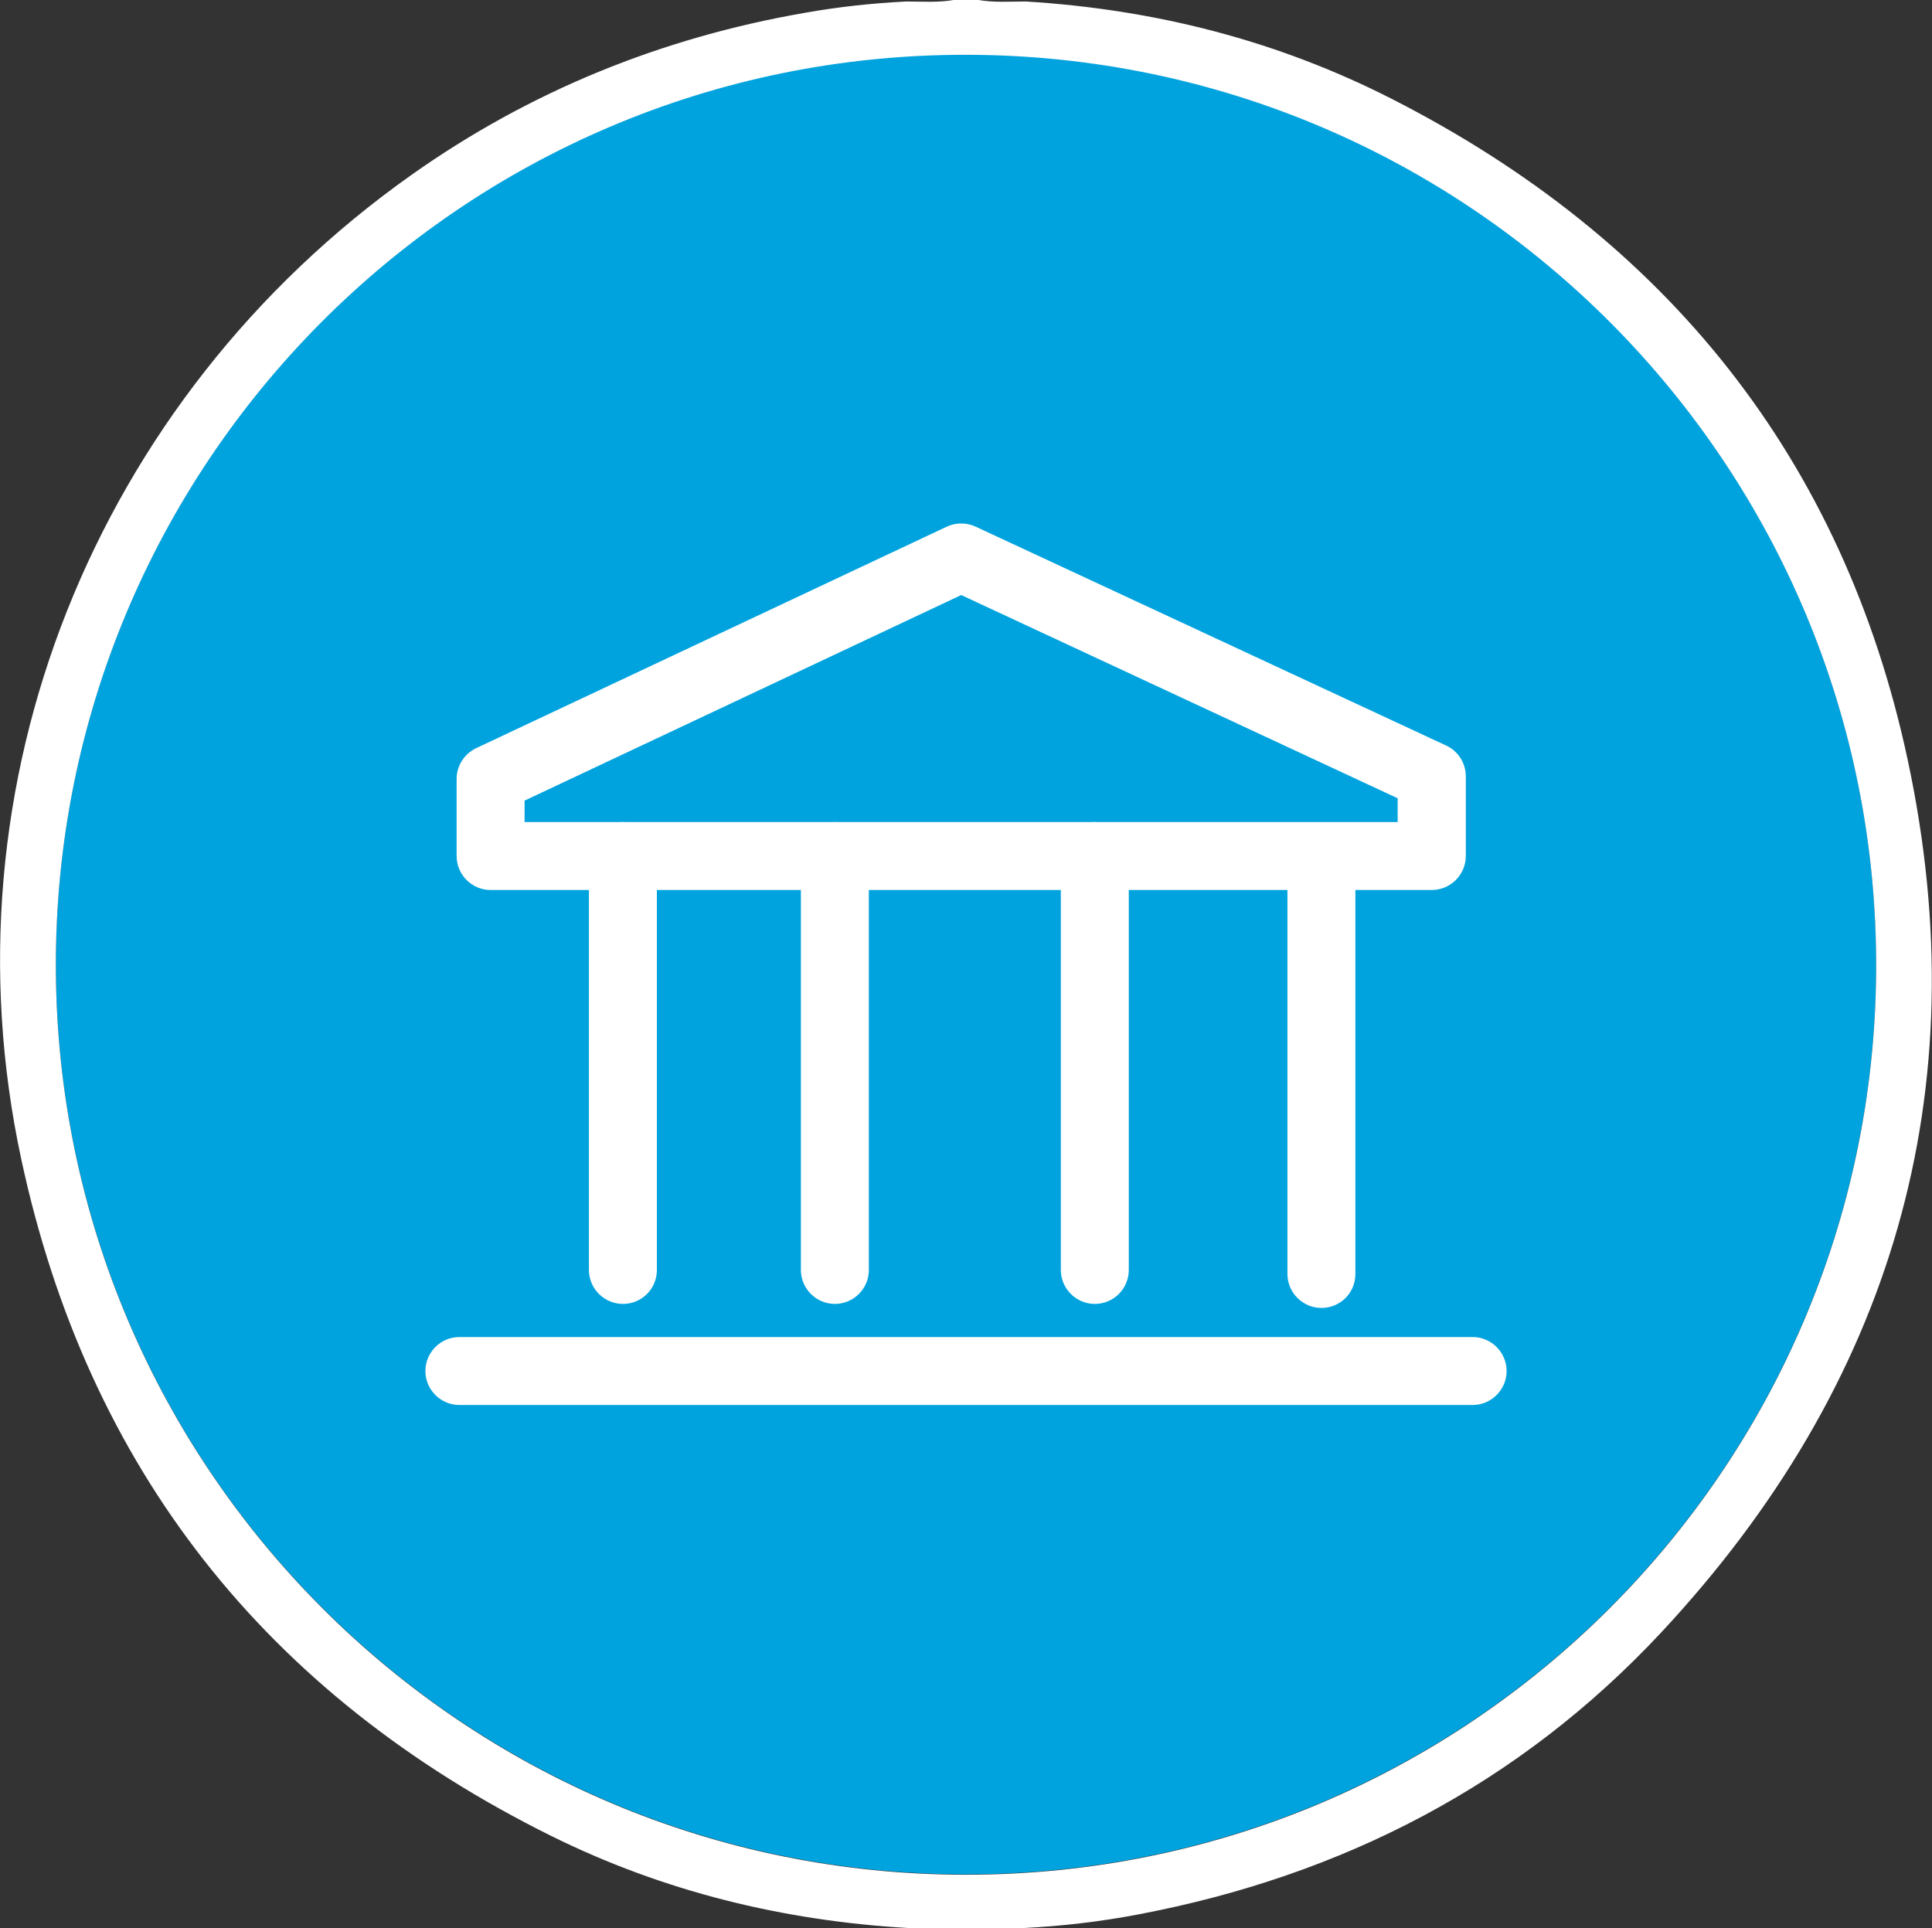 <?xml version="1.0" encoding="utf-8"?>
<!-- Generator: Adobe Illustrator 23.0.4, SVG Export Plug-In . SVG Version: 6.00 Build 0)  -->
<svg version="1.1" id="Ebene_1" xmlns="http://www.w3.org/2000/svg" xmlns:xlink="http://www.w3.org/1999/xlink" x="0px" y="0px"
	 viewBox="0 0 909.7 907.9" style="enable-background:new 0 0 909.7 907.9;" xml:space="preserve">
<rect x="0" y="0" width="909.7" height="907.9" fill="#333333" stroke="none"/>
<style type="text/css">
	.st0{fill:#00A3DE;}
	.st1{fill:#FFFFFF;}
</style>
<path class="st0" d="M454.9,882.6c236.6,0,427-191.1,428.5-425.5c1.5-237-190-431.1-428.2-431.5S25.2,219.1,26.3,456.2
	C27.4,691,217.9,882.6,454.9,882.6z"/>
<title>icon_ablauf_2</title>
<path class="st1" d="M481.9,907.9h-54.1c-59-3.4-115.5-17.2-168.5-43.5C125.5,798,41.3,691.7,10,545.8
	C-28,368.9,44.6,188.1,193.4,82.6c56-39.7,118.2-64.9,185.8-76.6c15.7-2.8,31.7-4.5,47.6-5.3c7.6,0,15.2,0.6,22.8-0.8h10.6
	c7.5,1.4,15.2,0.8,22.8,0.8c60.6,3.7,118.3,18.3,172.4,45.9C784.7,112.5,868,216.1,898.3,358c33.3,156-7.3,294-116.1,410.7
	C715.4,840.3,632,883.3,535.9,901.5C518.1,904.9,500,907,481.9,907.9z M454.9,882.8c236.6,0,427-191.1,428.5-425.5
	c1.5-237-190-431.1-428.2-431.5S25.2,219.3,26.3,456.4C27.4,691.2,217.9,882.8,454.9,882.8z"/>
<path class="st1" d="M622.2,615.9c-8.8,0-16-7.2-16-16V405c0-8.8,7.2-16,16-16s16,7.2,16,16v194.9
	C638.2,608.8,631.1,615.9,622.2,615.9z"/>
<g>
	<path class="st1" d="M674.1,419.1H231c-8.8,0-16-7.2-16-16v-36.3c0-6.2,3.6-11.8,9.2-14.5l221.6-104.3c4.3-2,9.3-2,13.6,0
		l221.6,103.1c5.6,2.6,9.2,8.3,9.2,14.5v37.4C690.2,411.9,683,419.1,674.1,419.1C674.2,419.1,674.2,419.1,674.1,419.1z M247,387.1
		h411.1v-11.2l-205.5-95.7L247,377V387.1z"/>
	<path class="st1" d="M293.3,614c-8.8,0-16-7.2-16-16V403.1c0-8.8,7.2-16,16-16s16,7.2,16,16V598C309.3,606.9,302.2,614,293.3,614z"
		/>
	<path class="st1" d="M393.1,614c-8.8,0-16-7.2-16-16V403.1c0-8.8,7.2-16,16-16s16,7.2,16,16V598C409.1,606.9,401.9,614,393.1,614z"
		/>
	<path class="st1" d="M515.5,614c-8.8,0-16-7.2-16-16V403.1c0-8.8,7.2-16,16-16c8.8,0,16,7.2,16,16V598
		C531.5,606.9,524.3,614,515.5,614z"/>
	<path class="st1" d="M693.4,661.6H216.3c-8.8,0-16-7.2-16-16s7.2-16,16-16h477.1c8.8,0,16,7.2,16,16S702.2,661.6,693.4,661.6z"/>
</g>
</svg>
